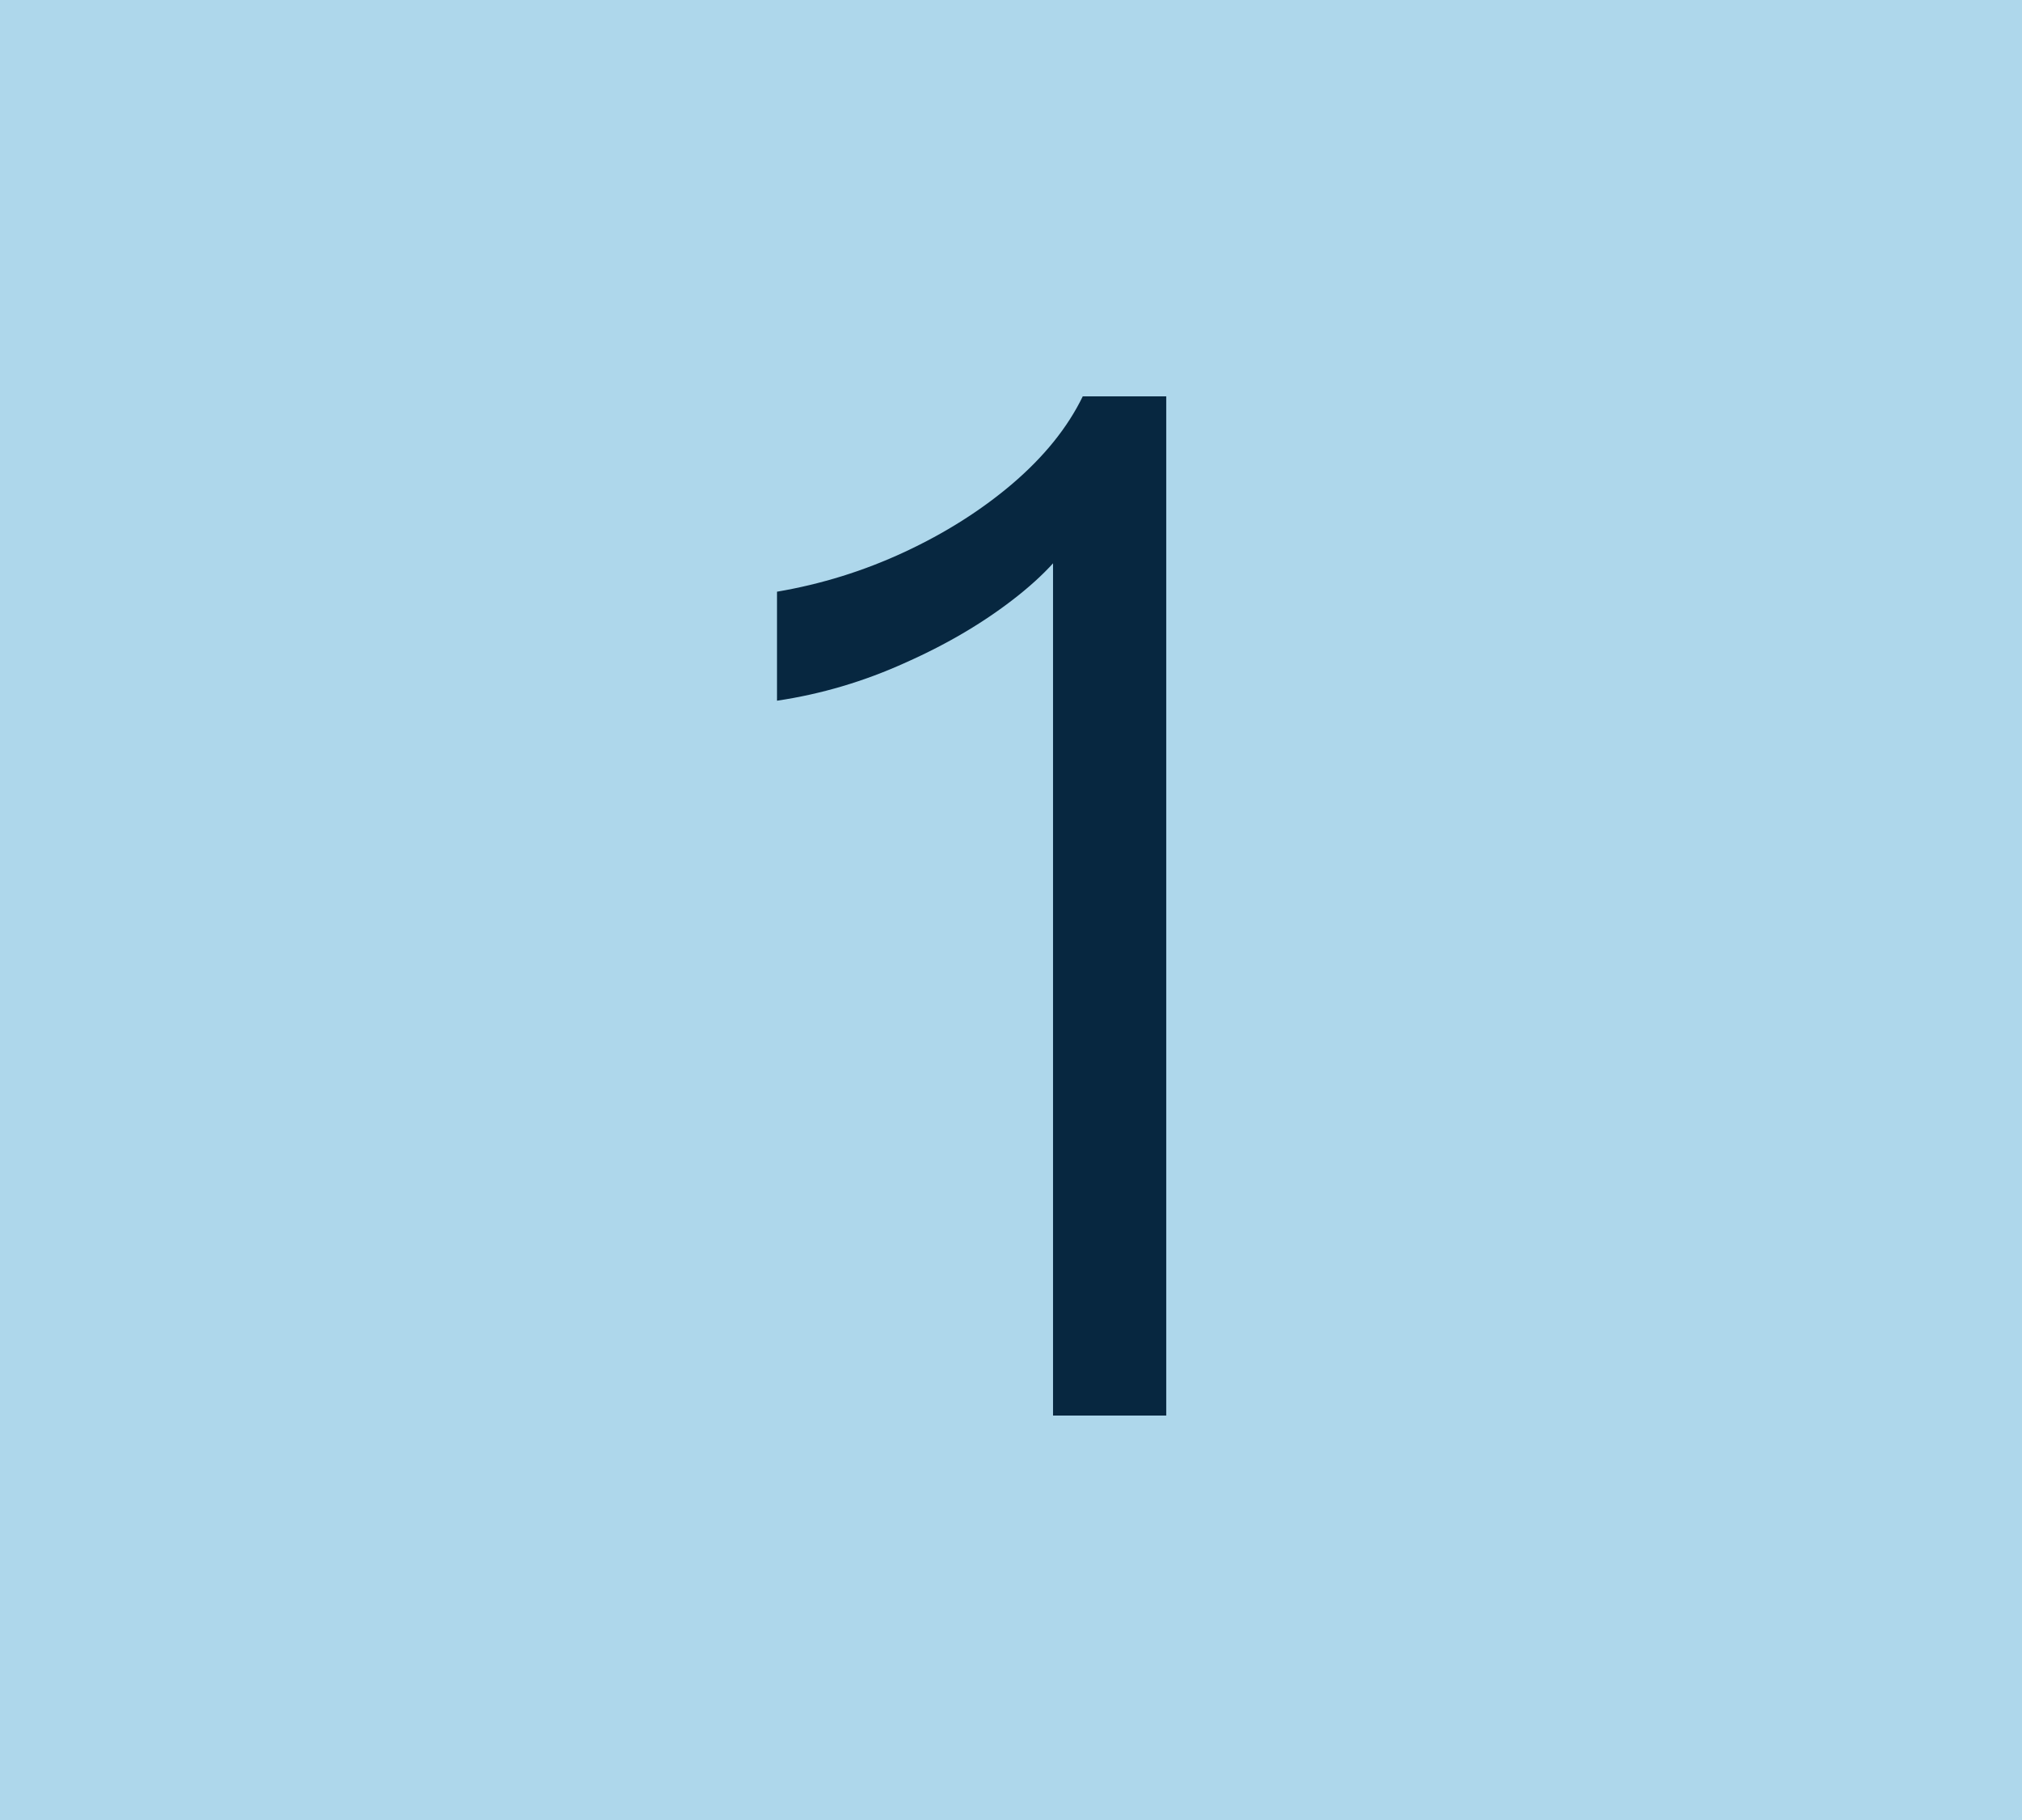 <svg width="80" height="72" viewBox="0 0 80 72" fill="none" xmlns="http://www.w3.org/2000/svg">
<rect width="80" height="72" fill="#AED7EB"/>
<path d="M41.663 56V20.272L42.839 20.552C42.391 21.56 41.532 22.568 40.263 23.576C38.993 24.584 37.519 25.461 35.839 26.208C34.196 26.955 32.497 27.459 30.742 27.72V23.408C32.497 23.109 34.177 22.587 35.782 21.84C37.388 21.093 38.806 20.197 40.038 19.152C41.308 18.069 42.241 16.912 42.839 15.68H46.142V56H41.663Z" fill="#072740"/>
</svg>
